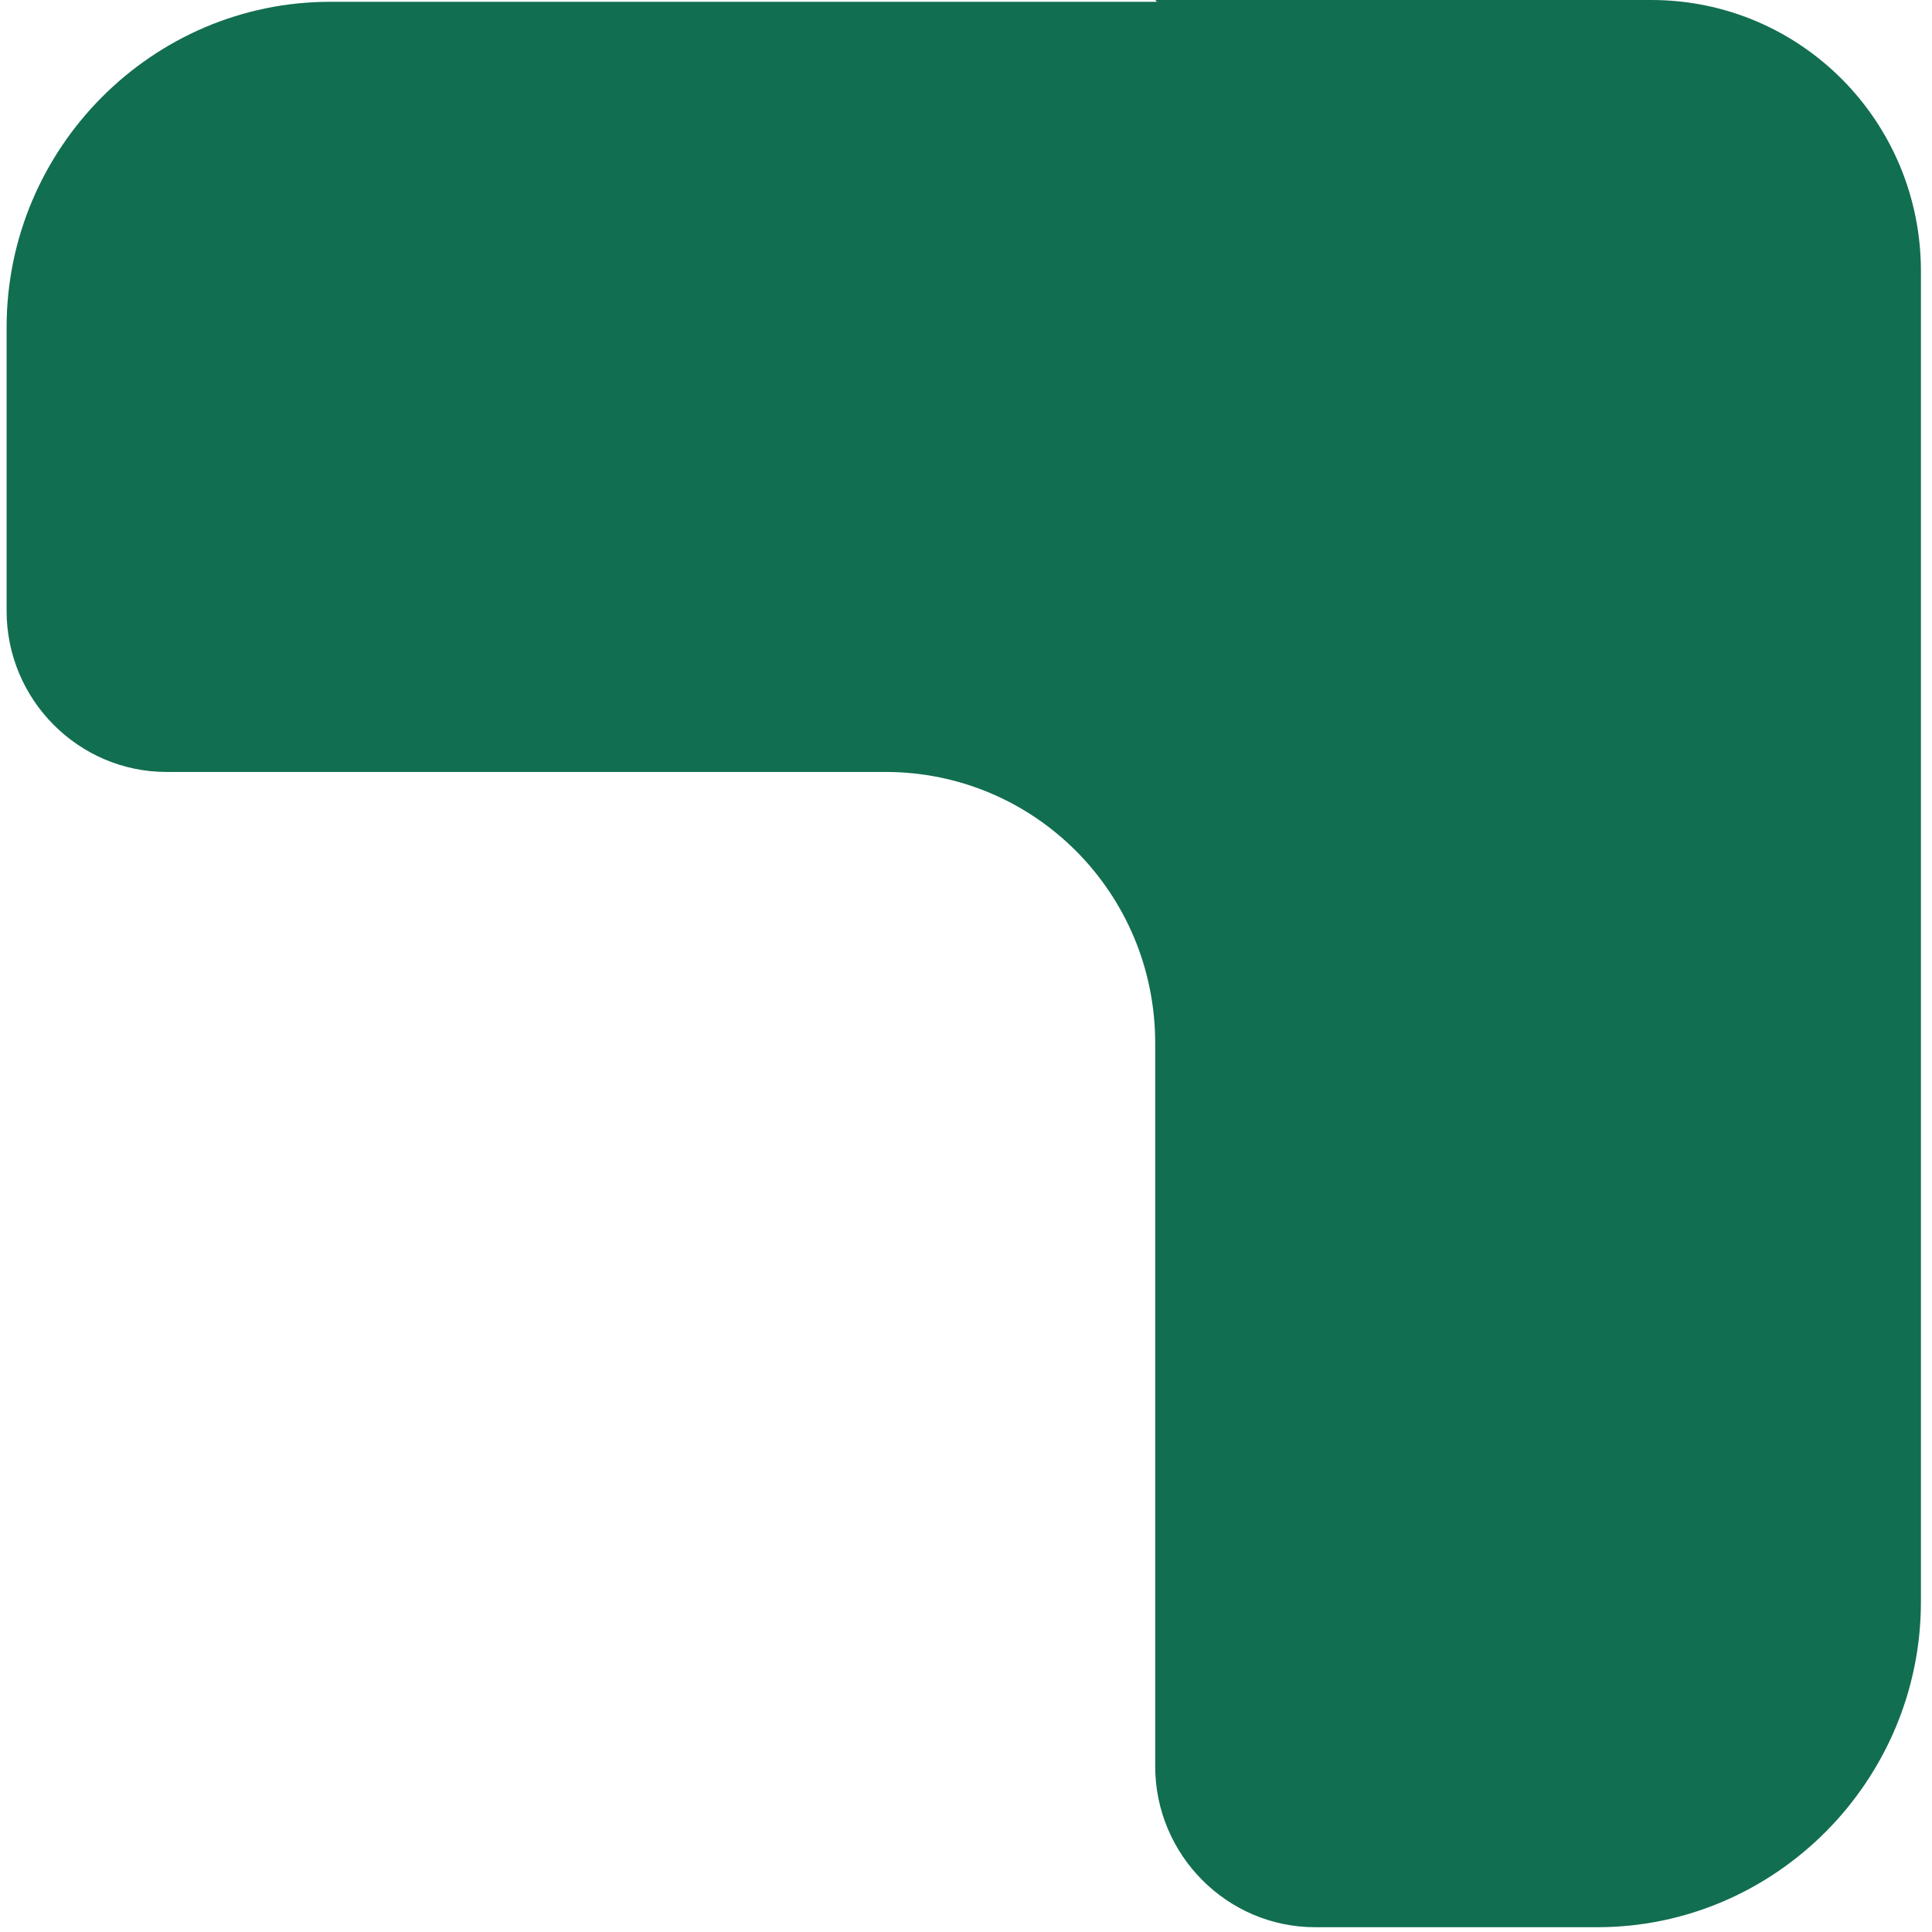 <svg width="71" height="71" viewBox="0 0 71 71" fill="none" xmlns="http://www.w3.org/2000/svg">
<path d="M42.519 0.066H12.133C5.594 0.066 0.243 5.448 0.243 12.025V22.456C0.243 25.712 2.885 28.369 6.122 28.369H32.544C38.027 28.369 42.453 32.821 42.453 38.335V64.911C42.453 68.166 45.095 70.824 48.332 70.824H58.702C65.242 70.824 70.593 65.442 70.593 58.865V28.303V9.966C70.593 4.451 66.167 0 60.684 0H42.453L42.519 0.066Z" fill="#126E50"/>
</svg>
